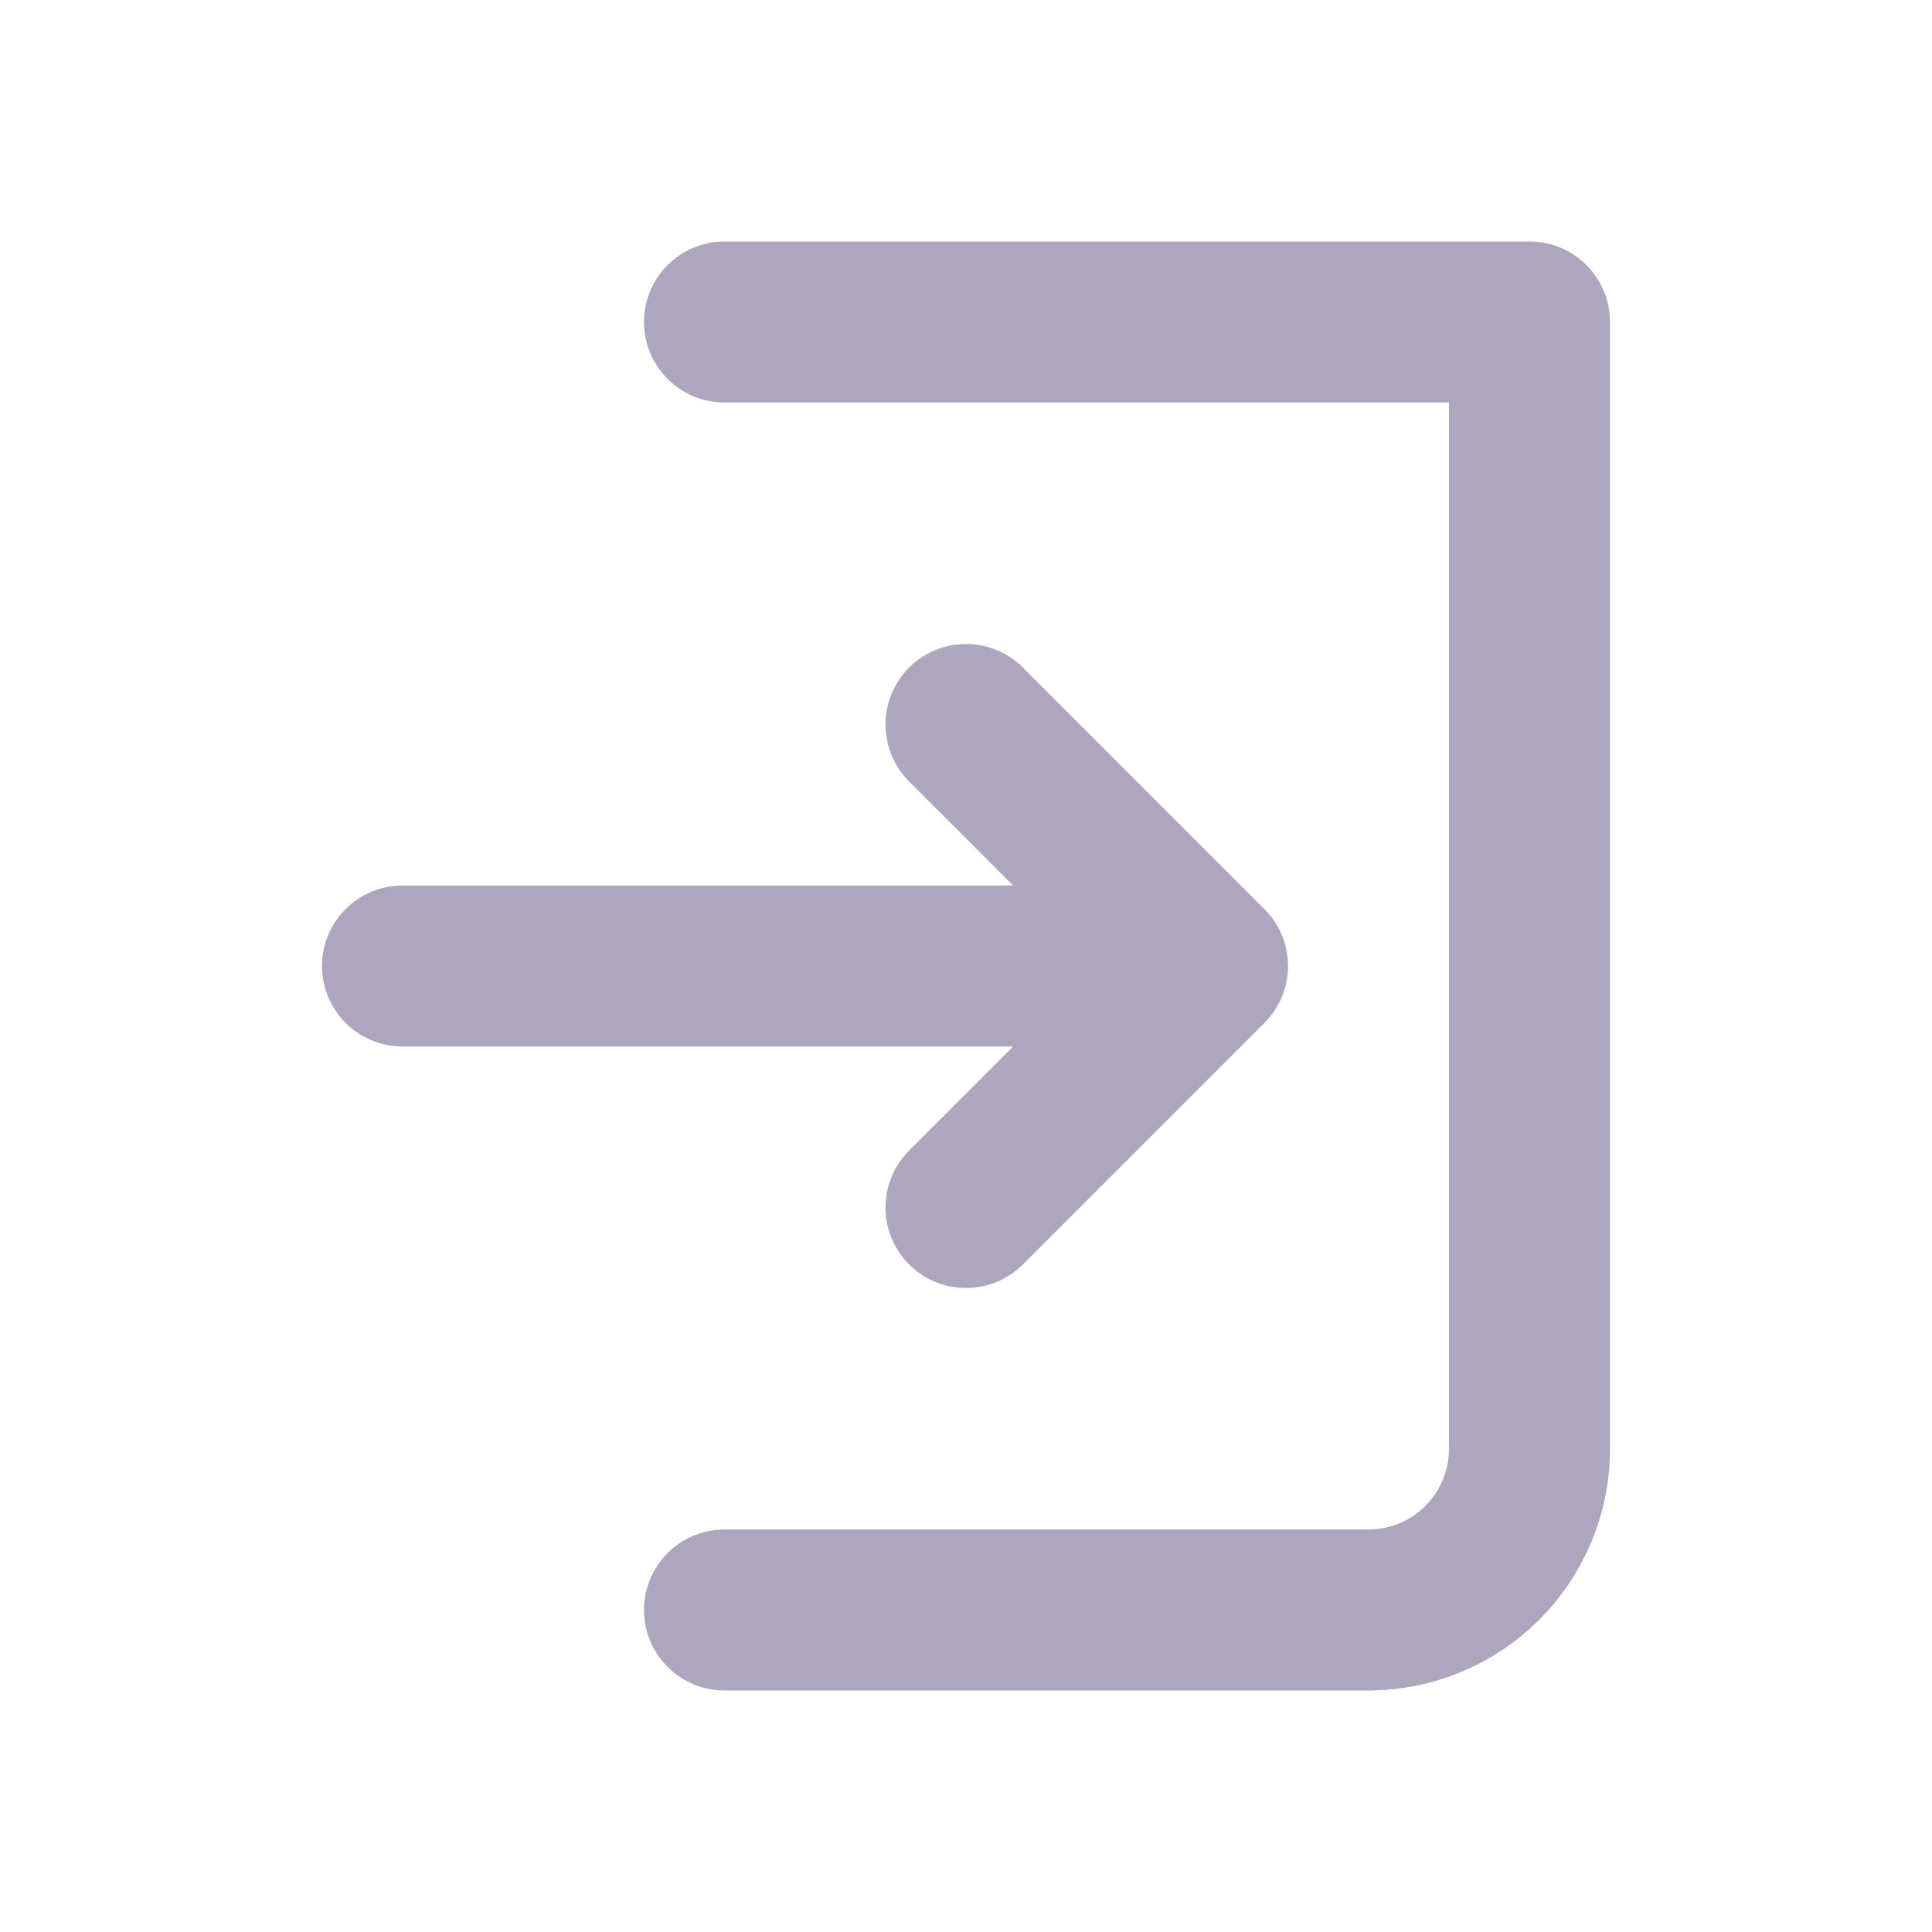 <svg width="24" height="24" viewBox="0 0 24 24" fill="none" xmlns="http://www.w3.org/2000/svg">
<path d="M9 4H19V18C19 18.53 18.789 19.039 18.414 19.414C18.039 19.789 17.53 20 17 20H9M12 15L15 12M15 12L12 9M15 12H5" stroke="#AEA6BE" stroke-width="2" stroke-linecap="round" stroke-linejoin="round"/>
</svg>
